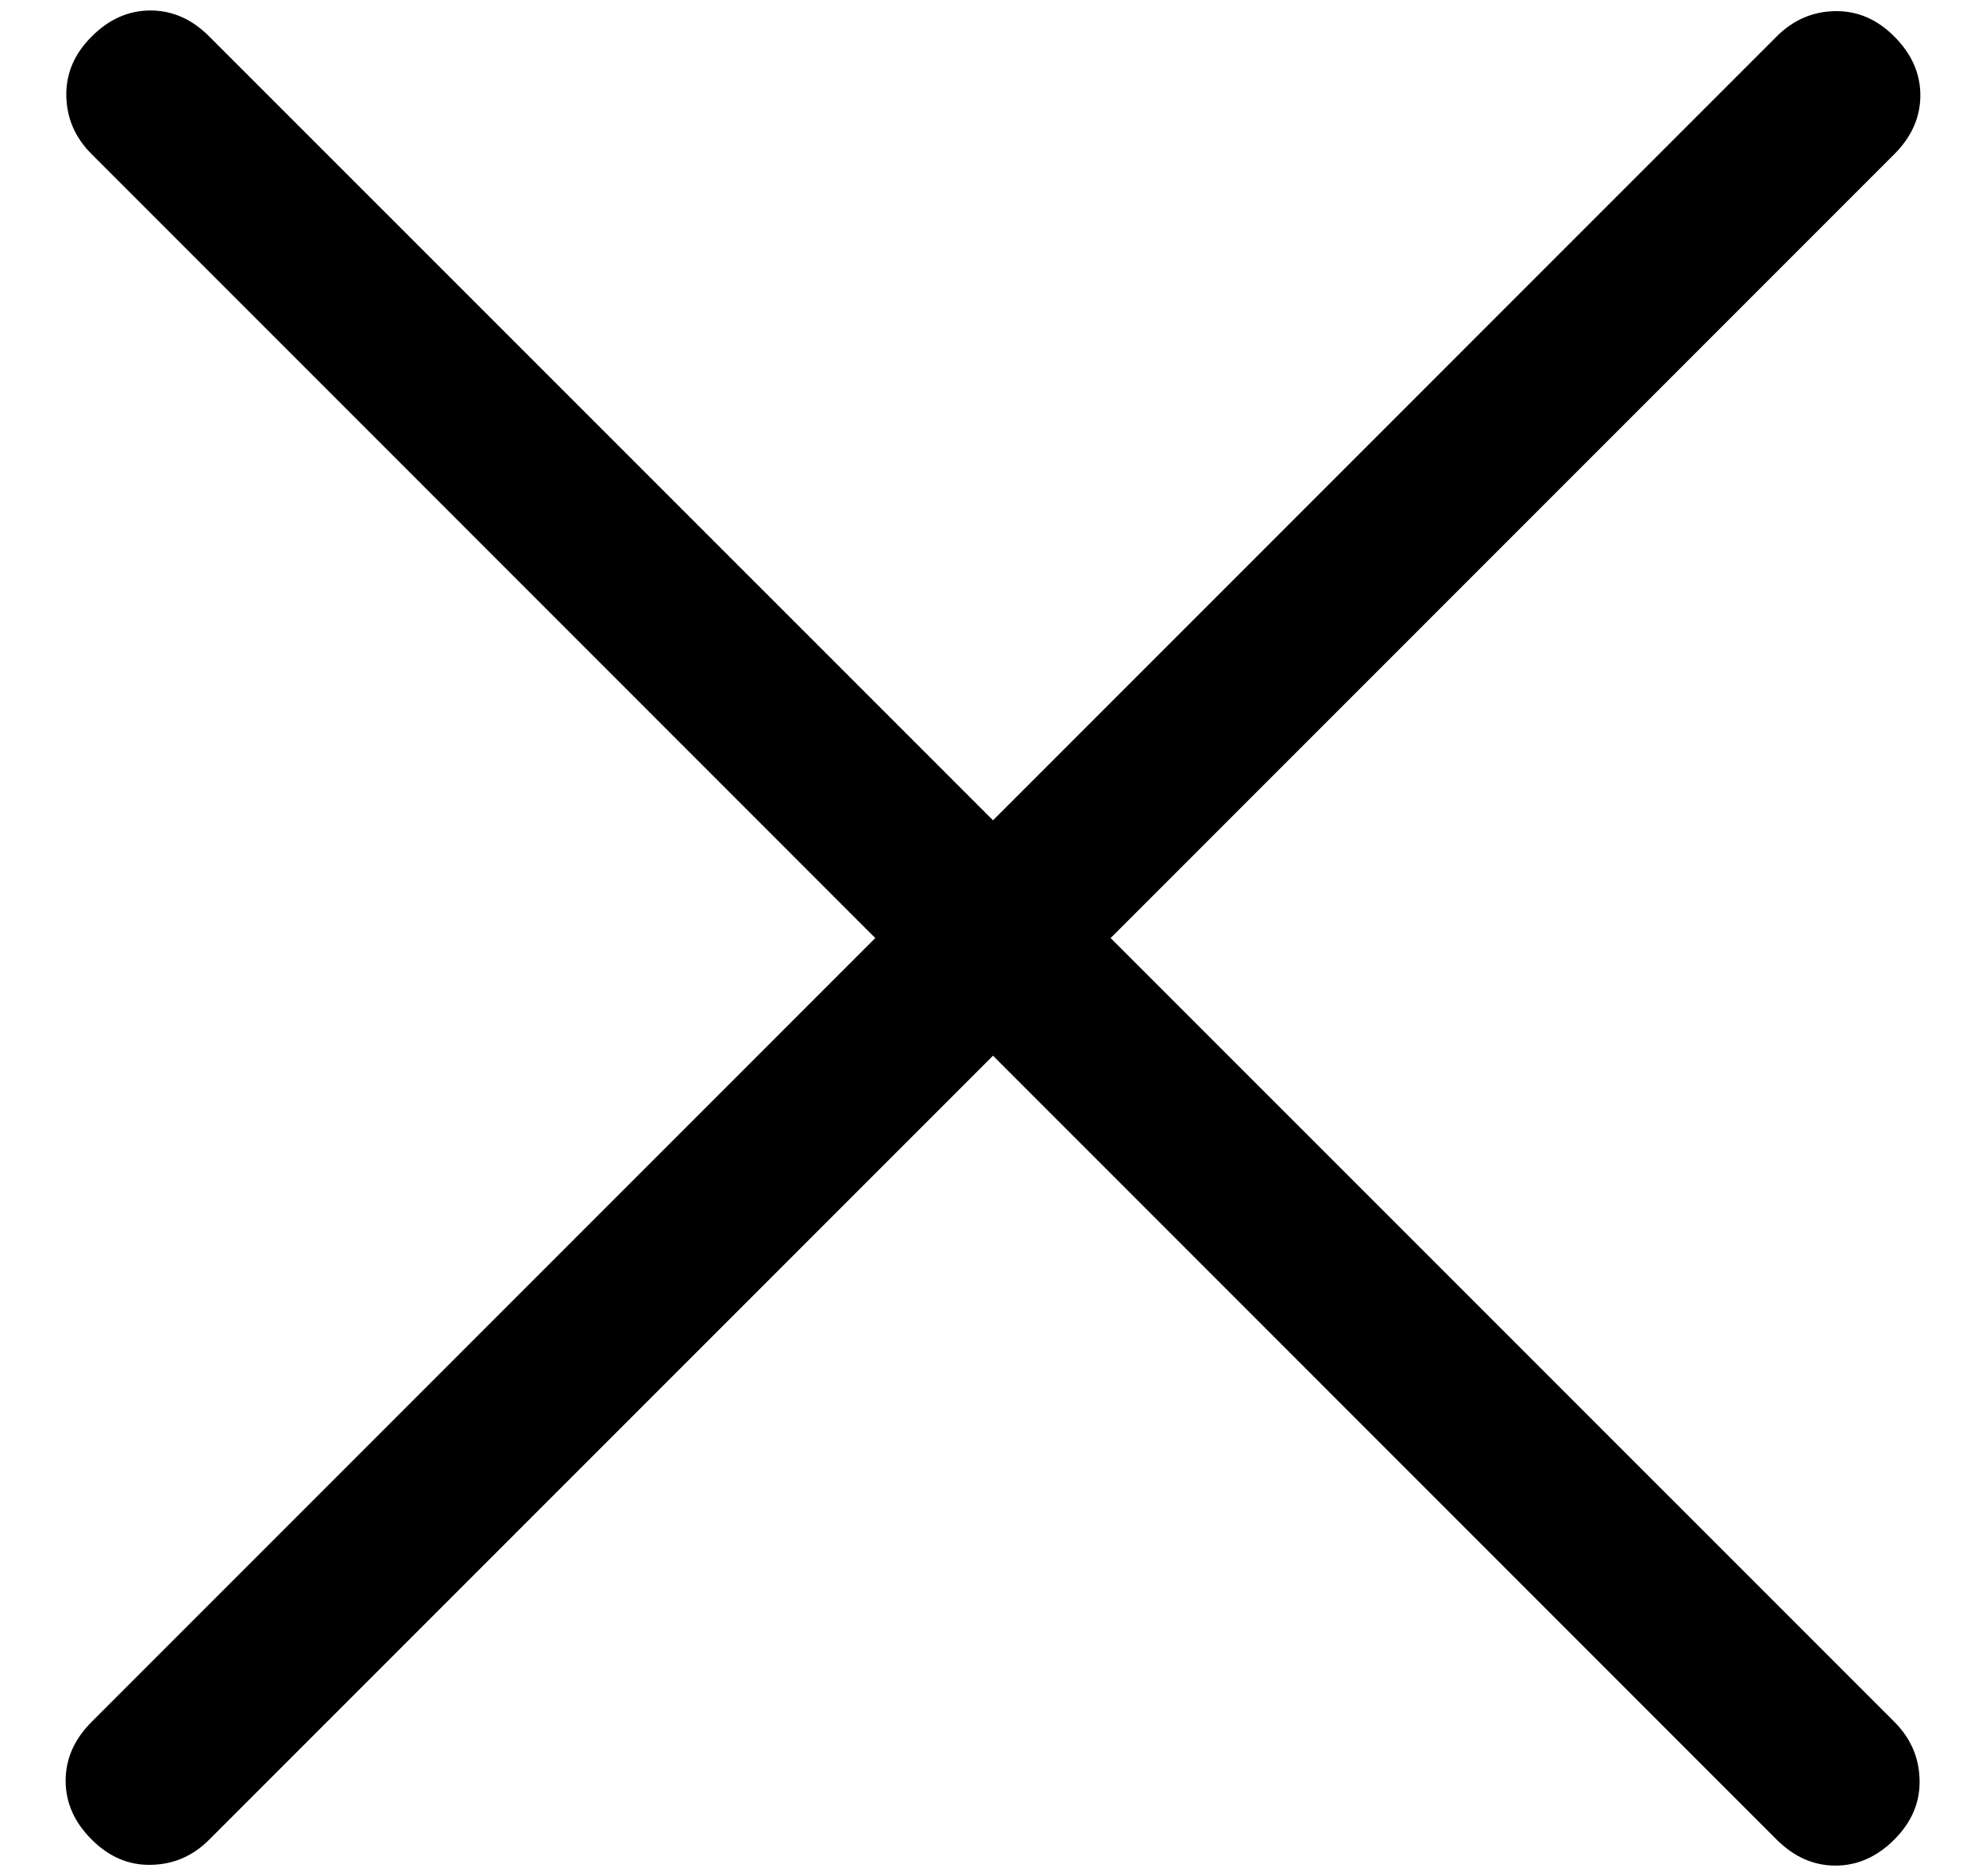 <svg width="18" height="17" viewBox="0 0 18 17" fill="none" xmlns="http://www.w3.org/2000/svg">
<path d="M9 9.566L1.897 16.669C1.749 16.818 1.573 16.894 1.37 16.898C1.168 16.903 0.988 16.826 0.831 16.669C0.673 16.512 0.595 16.334 0.595 16.136C0.595 15.937 0.673 15.76 0.831 15.602L7.933 8.5L0.831 1.397C0.682 1.249 0.605 1.073 0.601 0.87C0.597 0.668 0.673 0.488 0.831 0.331C0.988 0.173 1.166 0.095 1.364 0.095C1.562 0.095 1.74 0.173 1.897 0.331L9 7.433L16.102 0.331C16.251 0.182 16.427 0.105 16.629 0.101C16.832 0.097 17.012 0.173 17.169 0.331C17.326 0.488 17.405 0.666 17.405 0.864C17.405 1.062 17.326 1.24 17.169 1.397L10.066 8.5L17.169 15.602C17.318 15.751 17.394 15.927 17.398 16.129C17.403 16.332 17.326 16.512 17.169 16.669C17.012 16.826 16.834 16.905 16.636 16.905C16.437 16.905 16.26 16.826 16.102 16.669L9 9.566Z" fill="black"/>
</svg>
